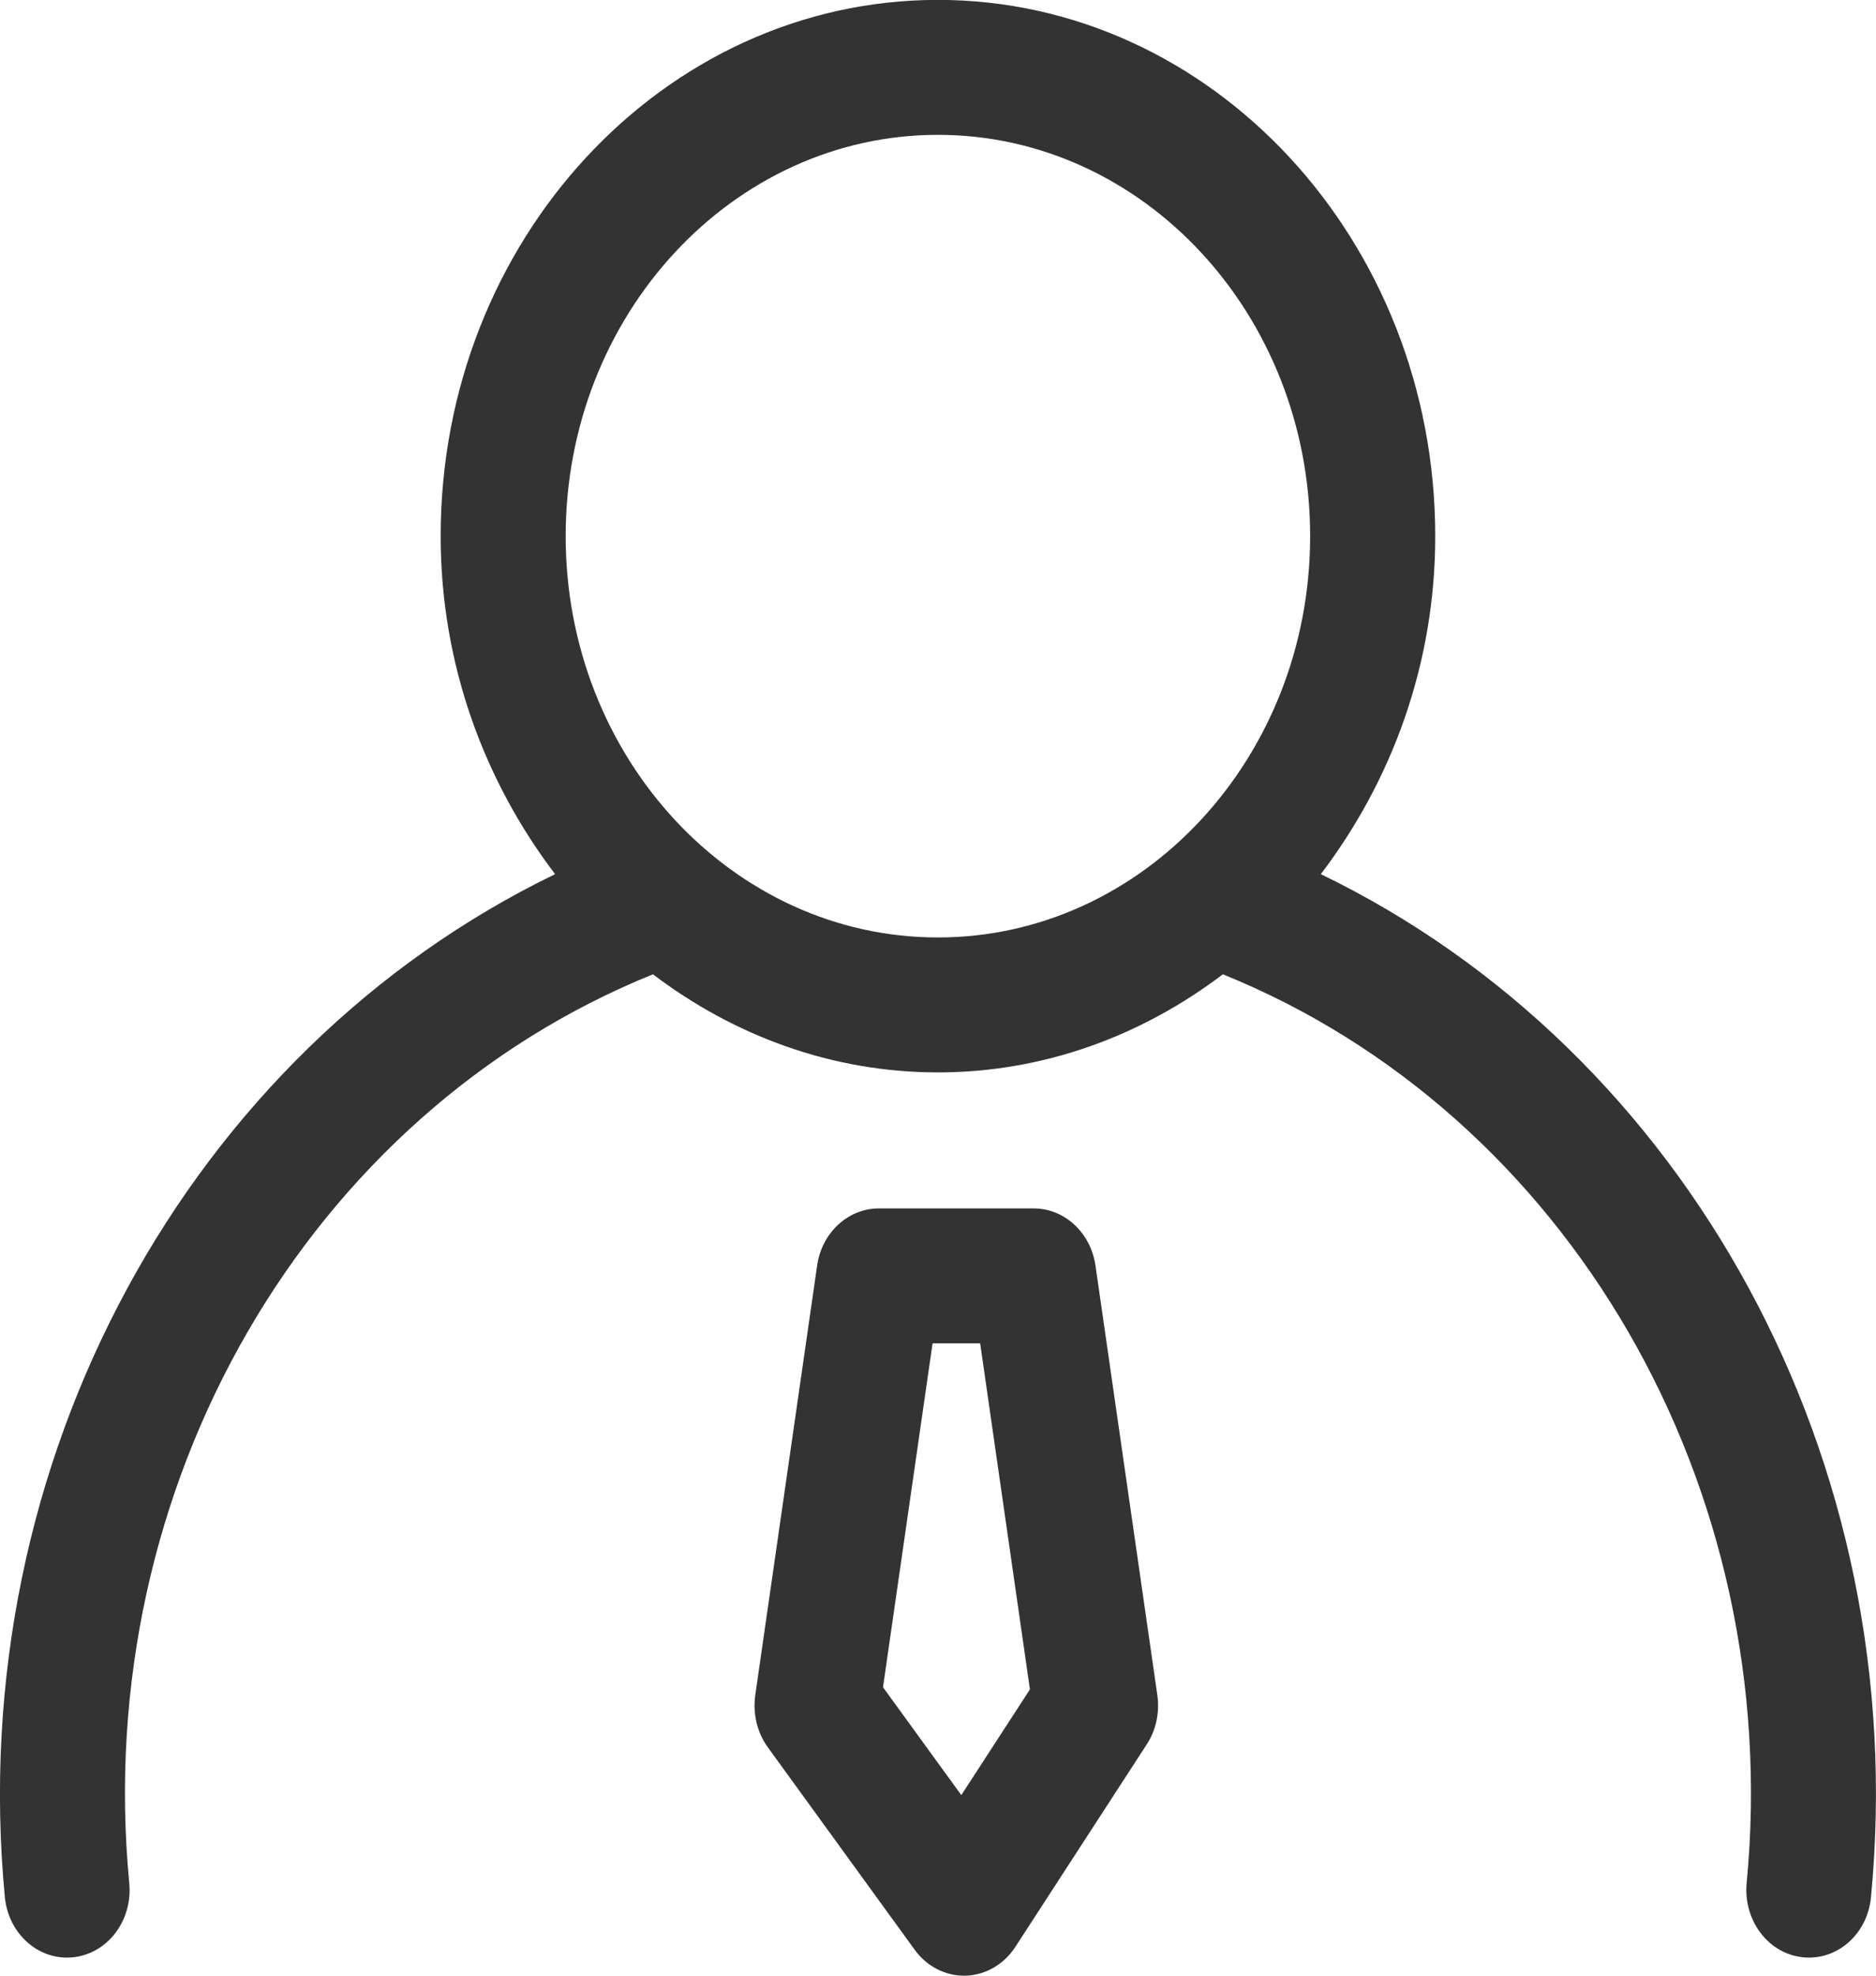 <svg 
 xmlns="http://www.w3.org/2000/svg"
 xmlns:xlink="http://www.w3.org/1999/xlink"
 width="19px" height="20px">
<path fill-rule="evenodd"  fill="rgb(51, 51, 51)"
 d="M18.949,19.207 C18.916,19.554 18.645,19.817 18.321,19.817 C18.142,19.817 17.970,19.736 17.850,19.591 C17.730,19.448 17.672,19.256 17.690,19.063 C18.075,15.040 15.878,11.275 12.385,9.863 C11.566,10.484 10.574,10.856 9.499,10.856 C8.424,10.856 7.432,10.484 6.613,9.863 C3.120,11.275 0.925,15.040 1.309,19.062 C1.328,19.255 1.270,19.447 1.150,19.591 C1.030,19.735 0.858,19.817 0.679,19.817 C0.354,19.817 0.083,19.553 0.049,19.205 C-0.371,14.782 1.919,10.644 5.622,8.849 C4.909,7.912 4.463,6.730 4.463,5.427 C4.463,2.433 6.722,-0.001 9.499,-0.001 C12.275,-0.001 14.536,2.435 14.536,5.428 C14.536,6.731 14.090,7.913 13.377,8.849 C17.082,10.641 19.374,14.781 18.949,19.207 ZM9.499,1.365 C7.421,1.365 5.729,3.187 5.729,5.428 C5.729,7.670 7.421,9.490 9.499,9.490 C11.579,9.490 13.269,7.668 13.269,5.427 C13.269,3.186 11.579,1.365 9.499,1.365 ZM8.901,12.233 L10.469,12.233 C10.782,12.233 11.047,12.479 11.095,12.812 L11.722,17.164 C11.746,17.337 11.708,17.515 11.614,17.659 L10.283,19.709 C10.168,19.886 9.982,19.993 9.782,20.000 L9.764,20.000 C9.569,20.000 9.385,19.904 9.265,19.739 L7.777,17.689 C7.669,17.540 7.623,17.349 7.649,17.162 L8.276,12.810 C8.324,12.478 8.589,12.233 8.901,12.233 ZM9.736,18.172 L10.431,17.102 L9.927,13.599 L9.445,13.599 L8.943,17.080 L9.736,18.172 Z"/>
</svg>